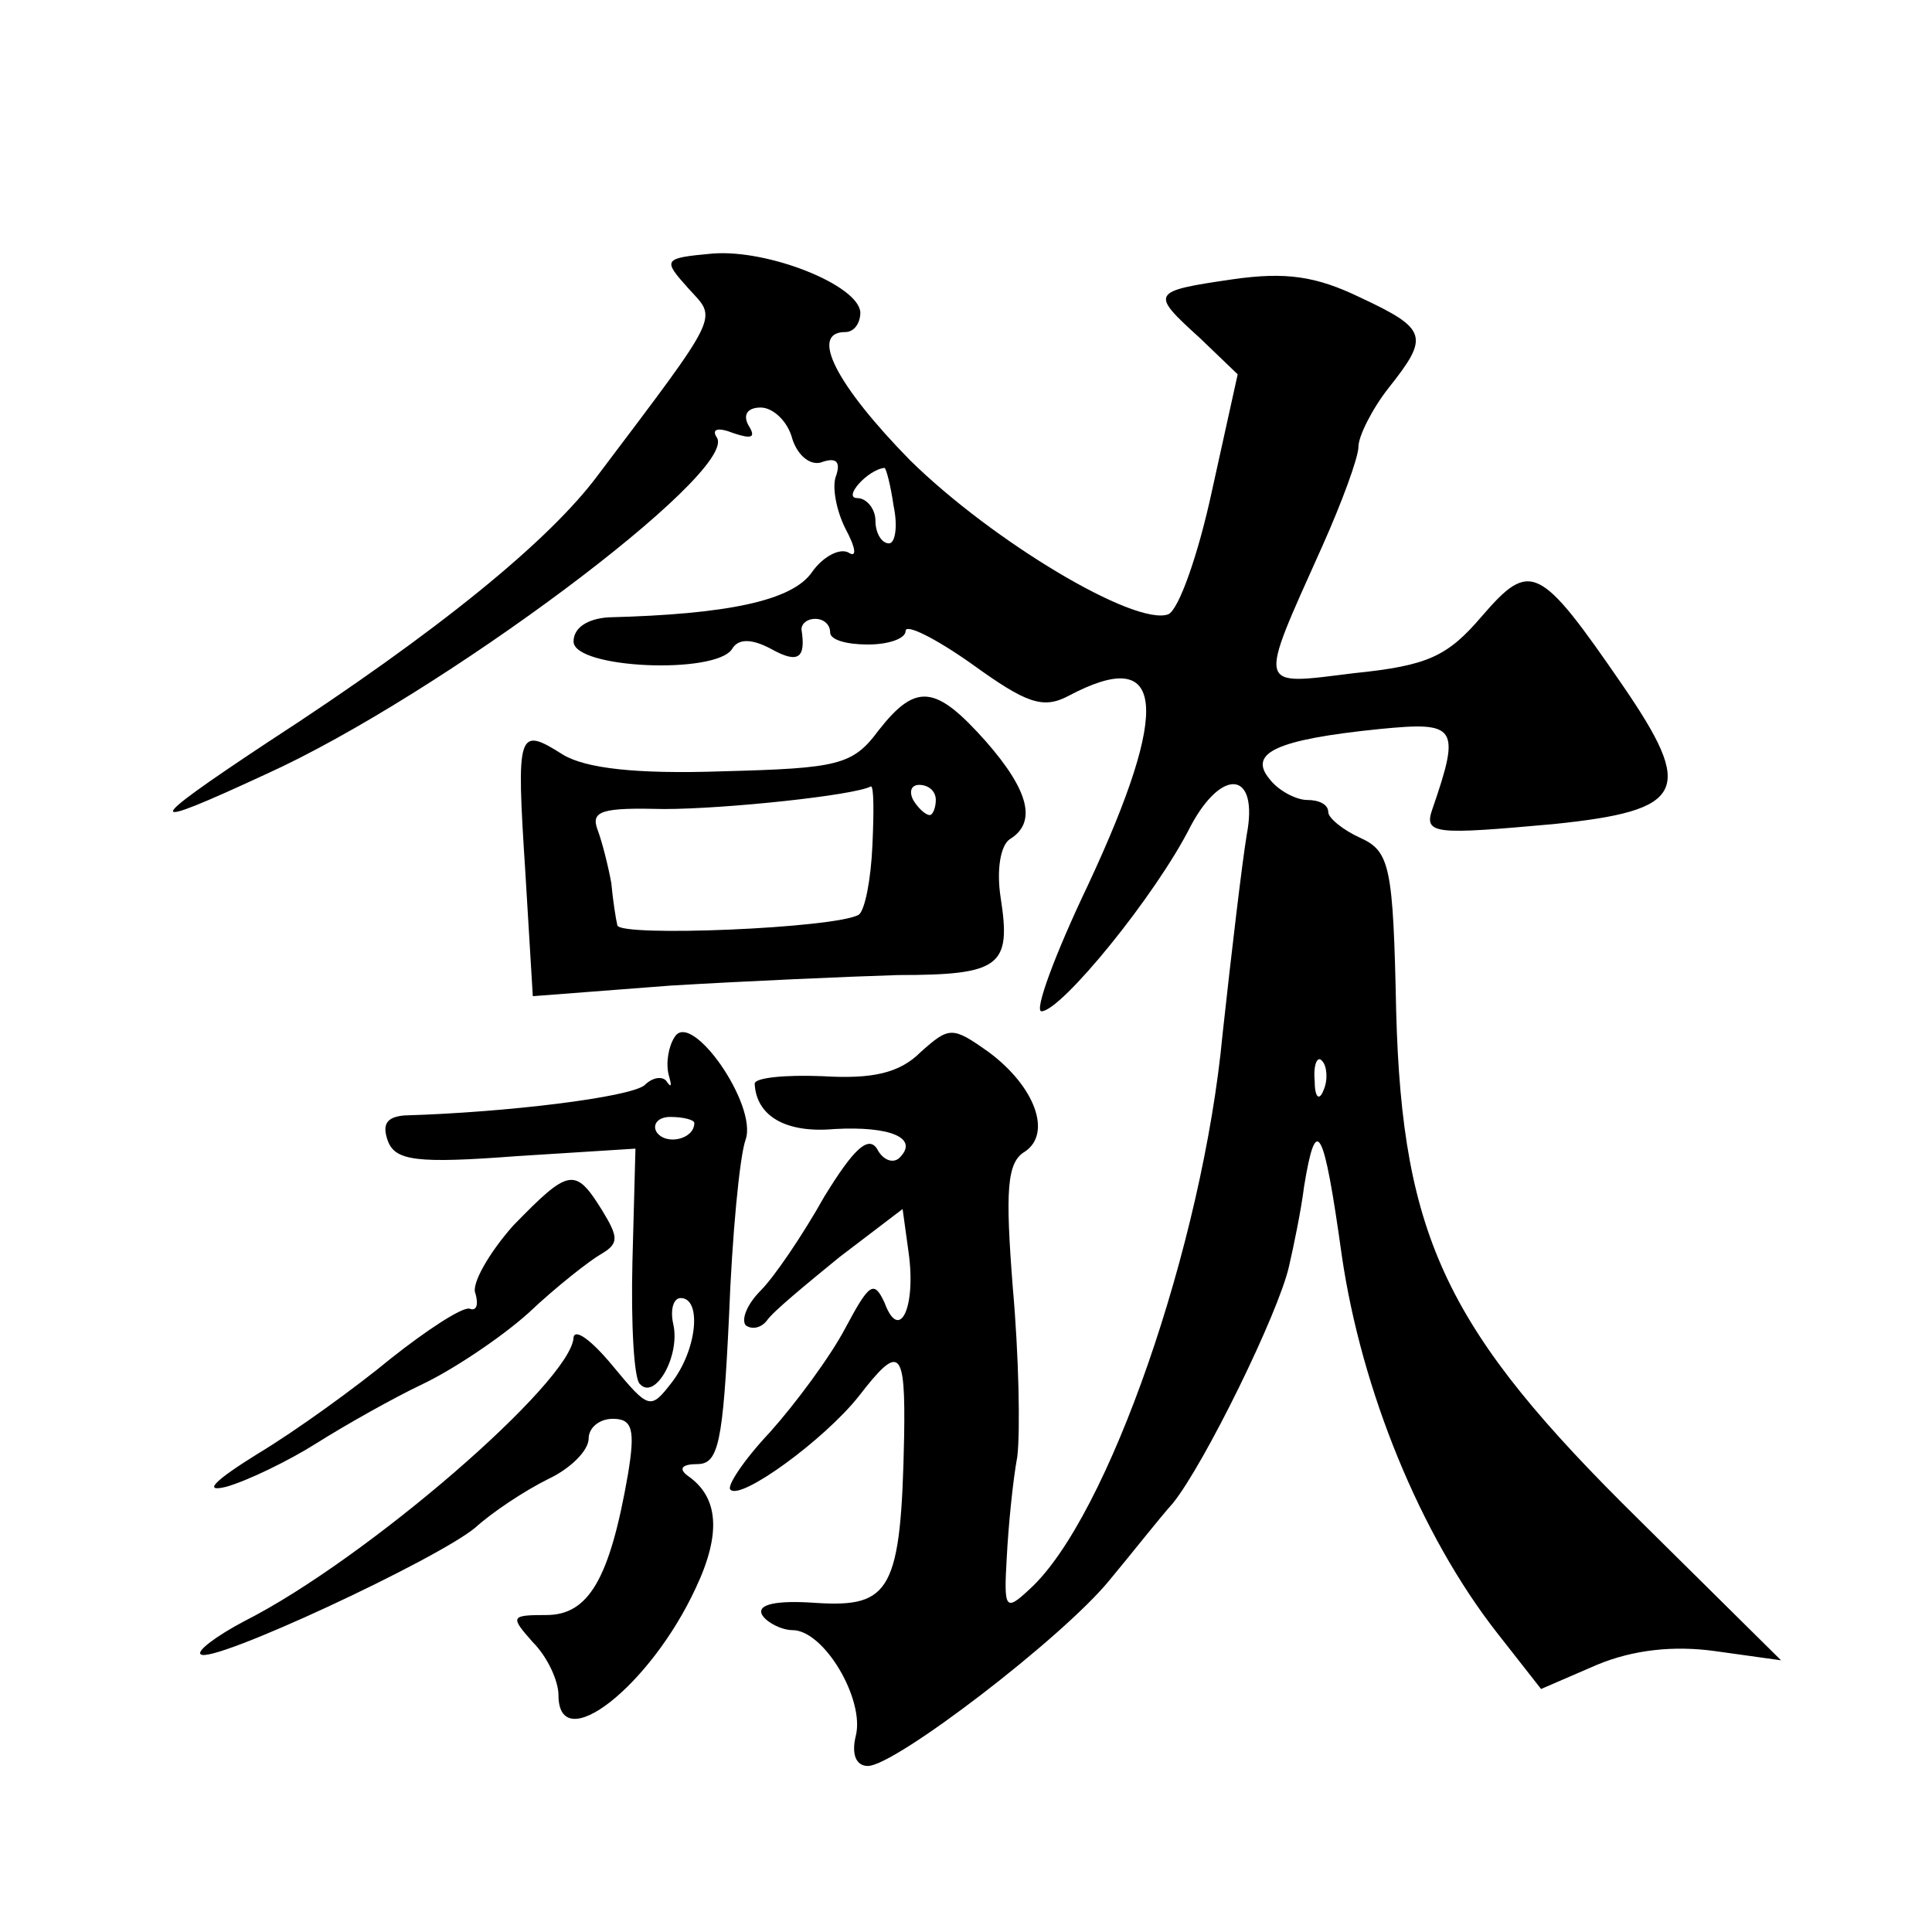 <?xml version="1.0" standalone="no"?>
<!DOCTYPE svg PUBLIC "-//W3C//DTD SVG 20010904//EN"
 "http://www.w3.org/TR/2001/REC-SVG-20010904/DTD/svg10.dtd">
<svg version="1.0" xmlns="http://www.w3.org/2000/svg"
 width="128pt" height="128pt" viewBox="0 0 128 128"
 preserveAspectRatio="xMidYMid meet">
<g transform="translate(0,128) scale(0.1,-0.1)"
fill="#0" stroke="none">
<path d="M472 1112 c-33 -3 -33 -4 -16 -23 19 -21 23 -14 -60 -124 -32 -43 -105
-103 -219 -177 -83 -55 -83 -59 -1 -21 115 52 313 200 299 223 -4 6 1 7 11 3 12
-4 15 -3 10 5 -4 7 -1 12 8 12 8 0 18 -9 21 -21 4 -12 13 -18 20 -15 9 3 12 0 9
-9 -3 -7 0 -23 6 -35 7 -13 8 -20 2 -16 -6 3 -17 -3 -24 -13 -13 -19 -56 -28 -135
-30 -14 -1 -23 -7 -23 -16 0 -18 94 -22 105 -5 4 7 13 7 26 0 18 -10 23 -6 20 13
0 4 4 7 9 7 6 0 10 -4 10 -9 0 -5 11 -8 25 -8 14 0 25 4 25 9 0 5 20 -5 44 -22
36 -26 47 -30 64 -21 64 34 68 -7 13 -125 -22 -46 -36 -84 -31 -84 13 0 76 77 99
123 21 39 45 36 37 -6 -3 -18 -10 -77 -16 -132 -13 -139 -76 -321 -128 -368 -16
-15 -17 -13 -15 21 1 20 4 51 7 67 2 17 1 67 -3 112 -5 64 -4 83 8 90 18 12 7 43
-24 66 -24 17 -26 17 -45 0 -14 -14 -32 -18 -65 -16 -25 1 -45 -1 -45 -5 1 -21
20 -33 53 -30 37 2 56 -6 43 -19 -4 -4 -11 -2 -15 6 -6 9 -16 -1 -35 -32 -14 -25
-33 -53 -42 -62 -9 -9 -13 -19 -10 -23 4 -3 10 -2 14 3 4 6 26 24 48 42 l42 32
4 -29 c5 -36 -6 -60 -16 -33 -7 15 -10 13 -26 -17 -10 -19 -33 -50 -50 -69 -17
-18 -29 -36 -26 -38 7 -7 62 33 85 62 27 35 31 32 30 -27 -2 -102 -9 -113 -58 -110
-27 2 -40 -1 -36 -8 3 -5 13 -10 20 -10 21 0 48 -46 42 -70 -3 -12 0 -20 8 -20
18 0 129 85 160 123 15 18 33 41 42 51 21 26 70 126 77 157 3 13 8 37 10 53 8 49
13 40 25 -46 13 -89 52 -185 103 -250 l29 -37 37 16 c24 10 51 13 79 9 l43 -6 -94
93 c-127 125 -157 186 -161 337 -2 96 -4 106 -24 115 -11 5 -21 13 -21 17 0 5 -6
8 -14 8 -7 0 -19 6 -25 14 -14 17 4 26 73 33 51 5 54 2 35 -53 -6 -17 2 -17 80
-10 88 9 94 22 46 92 -55 80 -61 83 -93 46 -23 -27 -36 -33 -85 -38 -65 -8 -64
-12 -21 84 13 29 24 59 24 66 0 7 9 25 20 39 27 34 26 39 -19 60 -29 14 -49 17
-84 12 -55 -8 -55 -9 -22 -39 l25 -24 -17 -77 c-9 -42 -22 -79 -29 -82 -22 -8 -116
48 -171 102 -49 50 -67 85 -43 85 6 0 10 6 10 13 -1 18 -61 42 -98 39z m120 -167
c3 -14 1 -25 -3 -25 -5 0 -9 7 -9 15 0 8 -6 15 -12 15 -10 0 7 19 18 20 1 0 4 -11
6 -25z m285 -387 c-3 -8 -6 -5 -6 6 -1 11 2 17 5 13 3 -3 4 -12 1 -19z M582 796
c-17 -23 -27 -25 -103 -27 -58 -2 -91 2 -106 11 -30 19 -31 16 -25 -77 l5 -83 91
7 c50 3 118 6 151 7 68 0 75 6 68 51 -3 19 0 35 6 39 18 11 13 32 -16 65 -33 37
-46 39 -71 7z m-4 -76 c-1 -23 -5 -43 -9 -46 -15 -9 -159 -15 -160 -7 -1 4 -3 17
-4 28 -2 11 -6 27 -9 35 -5 13 3 15 44 14 40 0 126 9 137 15 2 0 2 -17 1 -39z m42
30 c0 -5 -2 -10 -4 -10 -3 0 -8 5 -11 10 -3 6 -1 10 4 10 6 0 11 -4 11 -10z M447
593 c-4 -6 -6 -17 -4 -25 2 -7 2 -9 -1 -5 -2 4 -9 4 -15 -2 -10 -8 -91 -18 -159
-20 -12 -1 -15 -6 -11 -17 5 -13 19 -15 85 -10 l79 5 -2 -75 c-1 -41 1 -78 5 -81
10 -11 27 19 22 40 -2 9 0 17 5 17 14 0 11 -34 -6 -56 -14 -18 -15 -18 -39 11 -14
17 -25 25 -26 19 -1 -29 -137 -147 -218 -188 -19 -10 -32 -20 -29 -22 7 -7 157
63 182 84 11 10 32 24 48 32 15 7 27 19 27 27 0 7 7 13 16 13 13 0 15 -7 10 -37
-12 -69 -26 -93 -54 -93 -24 0 -24 -1 -9 -18 10 -10 17 -26 17 -35 0 -42 61 6 91
71 17 36 15 60 -5 74 -7 5 -4 8 6 8 14 0 17 14 21 98 2 53 7 106 11 117 8 23 -36
86 -47 68z m13 -57 c0 -11 -19 -15 -25 -6 -3 5 1 10 9 10 9 0 16 -2 16 -4z M340
468 c-16 -18 -28 -39 -25 -45 2 -7 1 -12 -4 -10 -5 1 -28 -14 -52 -33 -23 -19 -63
-48 -88 -63 -29 -18 -37 -26 -21 -22 14 4 41 17 60 29 19 12 51 30 70 39 19 9 51
30 70 47 19 18 41 35 48 39 12 7 12 11 1 29 -18 29 -22 28 -59 -10z"/>
</g>
</svg>
